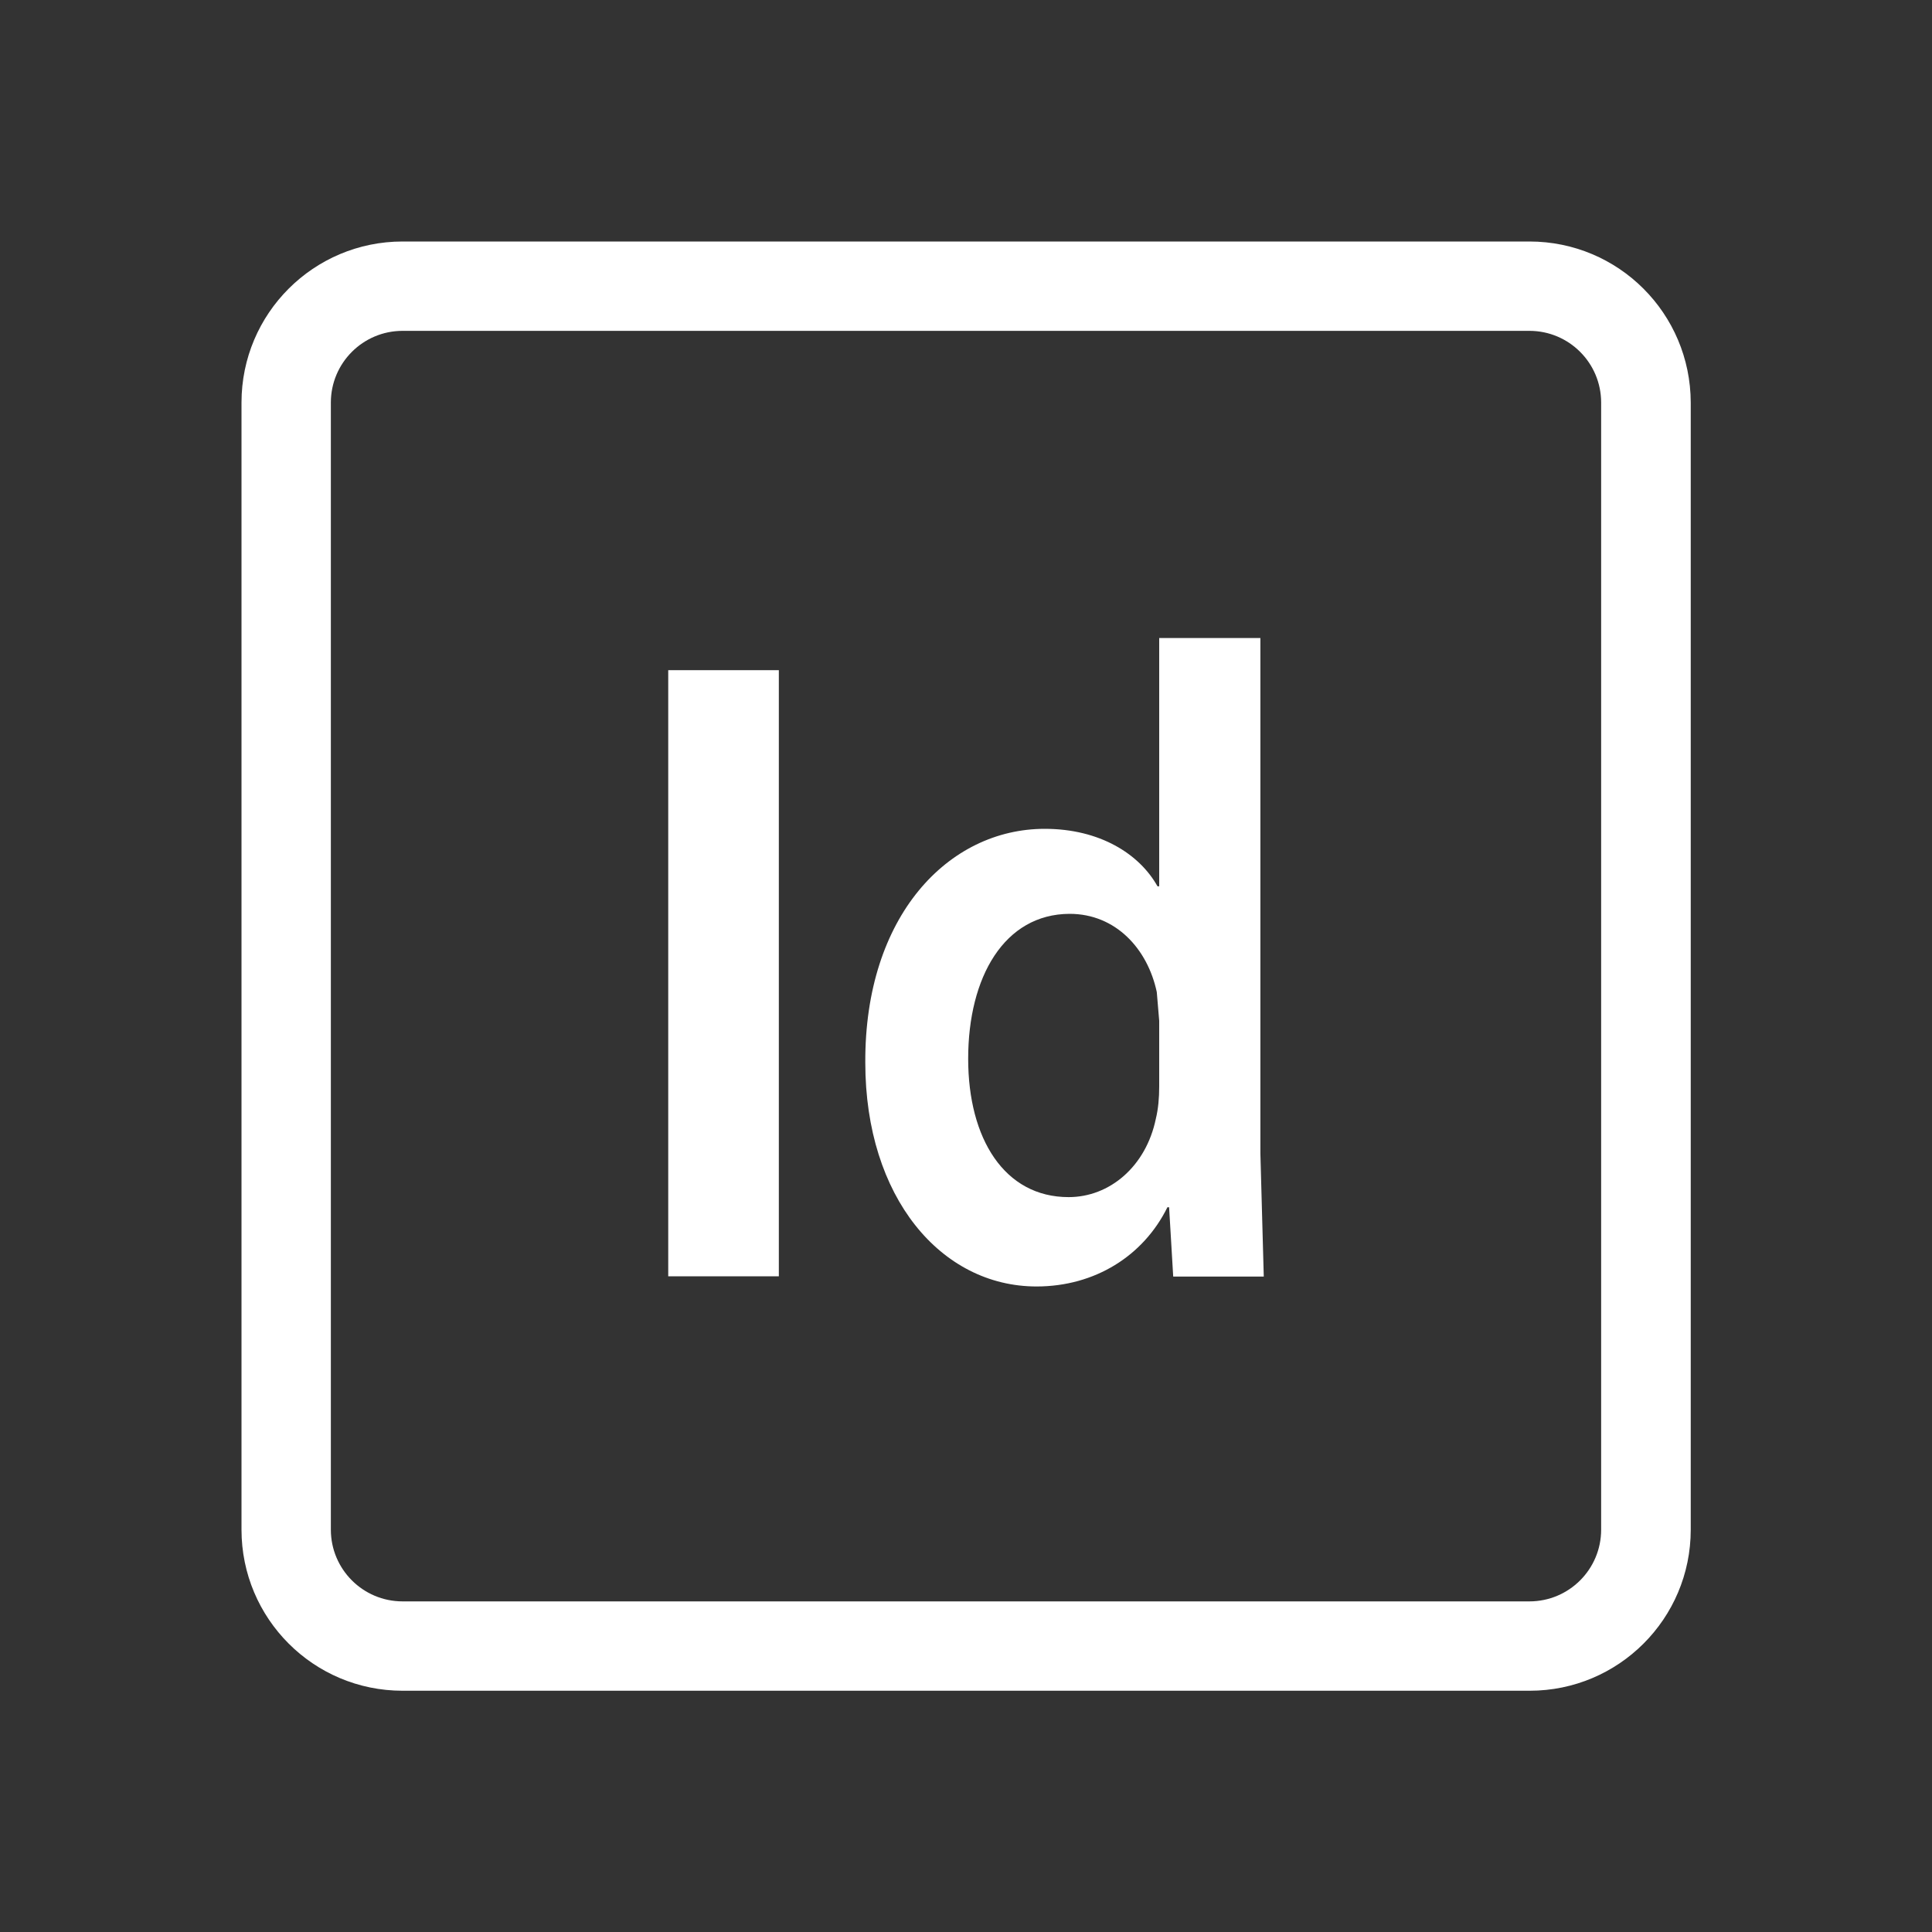 <?xml version="1.0" encoding="UTF-8"?>
<svg xmlns="http://www.w3.org/2000/svg" xmlns:xlink="http://www.w3.org/1999/xlink" version="1.1" id="Livello_1" x="0px" y="0px" viewBox="0 0 800 800" style="enable-background:new 0 0 800 800;" xml:space="preserve">
<rect x="0" y="0" width="800" height="800" fill="#333333" stroke="none"/>
<style type="text/css">
	.st0{fill:#FFFFFF;}
</style>
<g id="SVGRepo_bgCarrier">
</g>
<g id="SVGRepo_tracerCarrier">
</g>
<g>
	<path class="st0" d="M633.3,137c16.4,0,29.7,13.3,29.7,29.7v466.7c0,16.4-13.3,29.7-29.7,29.7H166.7c-16.4,0-29.7-13.3-29.7-29.7   V166.7c0-16.4,13.3-29.7,29.7-29.7H633.3 M633.3,100H166.7c-36.8,0-66.7,29.8-66.7,66.7v466.7c0,36.8,29.8,66.7,66.7,66.7h466.7   c36.8,0,66.7-29.8,66.7-66.7V166.7C700,129.8,670.2,100,633.3,100L633.3,100z"></path>
</g>
<path class="st0" d="M276.7,528.5v-251h45.8v251H276.7z M480,264.2h41.9v213.4l1.4,51h-37.5l-1.7-28.7h-0.7  c-9.9,20.1-30,32.8-54.2,32.8c-39.5,0-70.9-36.9-70.9-92.7c-0.3-60.7,34.4-96.8,74.3-96.8c22.8,0,39.2,10.4,46.7,23.8h0.7V264.2z   M400.9,438.4c0,33.1,15,57.3,41.6,57.3c17,0,32-12.7,36.1-32.4c1-4.1,1.4-8.6,1.4-13.4v-27.2l-1-11.9c-3.8-17.9-17-32.4-36.1-32.4  C415.9,378.5,400.9,404.5,400.9,438.4z"></path>
</svg>
